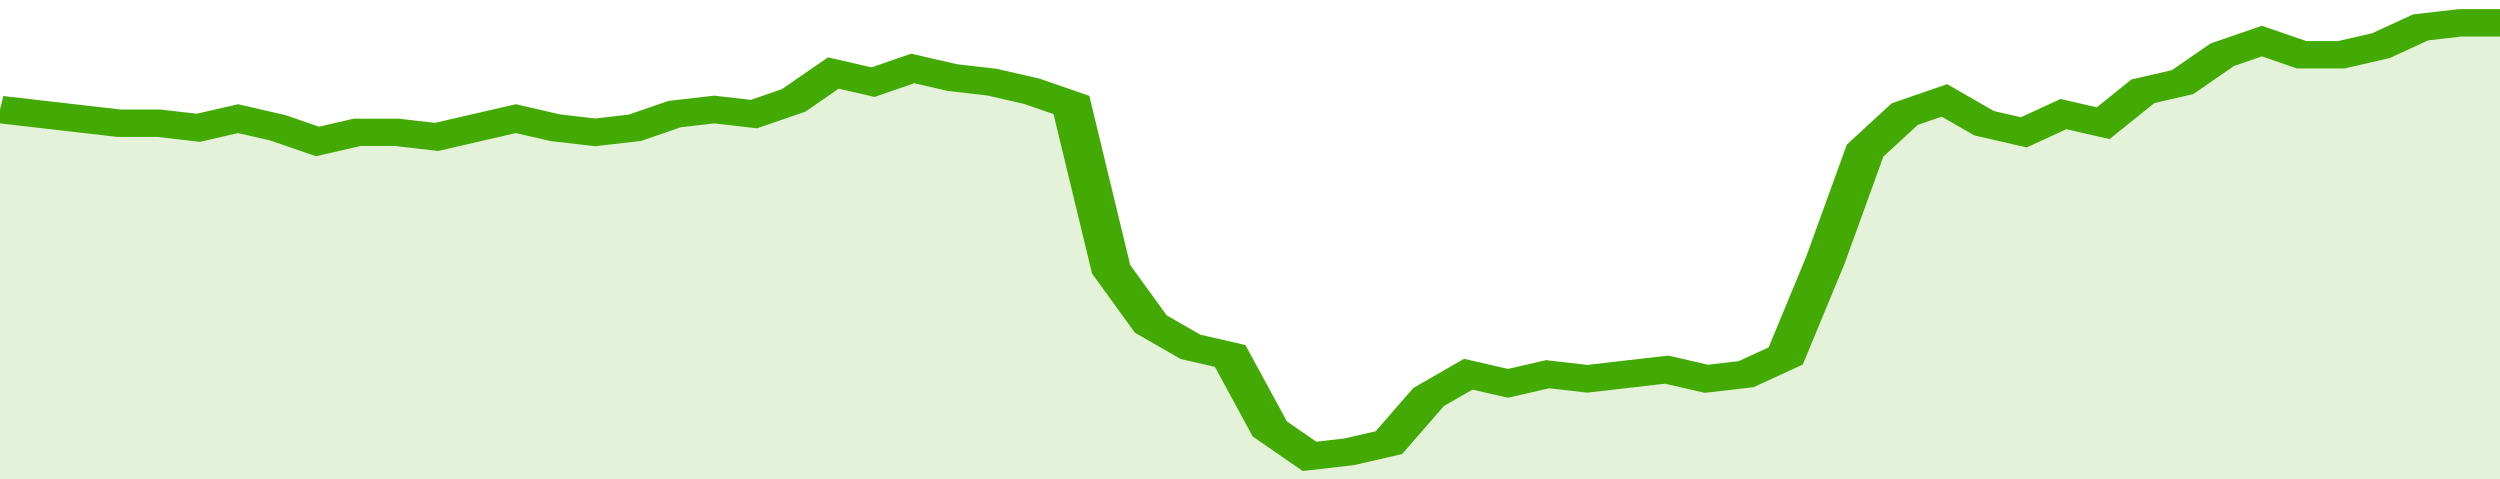 <svg xmlns="http://www.w3.org/2000/svg" viewBox="0 0 378 105" width="120" height="23" preserveAspectRatio="none">
				 <polyline fill="none" stroke="#43AA05" stroke-width="6" points="0, 24 6, 25 12, 26 18, 27 24, 27 30, 28 36, 26 42, 28 48, 31 54, 29 60, 29 66, 30 72, 28 78, 26 84, 28 90, 29 96, 28 102, 25 108, 24 114, 25 120, 22 126, 16 132, 18 138, 15 144, 17 150, 18 156, 20 162, 23 168, 59 174, 71 180, 76 186, 78 192, 94 198, 100 204, 99 210, 97 216, 87 222, 82 228, 84 234, 82 240, 83 246, 82 252, 81 258, 83 264, 82 270, 78 276, 57 282, 33 288, 25 294, 22 300, 27 306, 29 312, 25 318, 27 324, 20 330, 18 336, 12 342, 9 348, 12 354, 12 360, 10 366, 6 372, 5 378, 5 378, 5 "> </polyline>
				 <polygon fill="#43AA05" opacity="0.15" points="0, 105 0, 24 6, 25 12, 26 18, 27 24, 27 30, 28 36, 26 42, 28 48, 31 54, 29 60, 29 66, 30 72, 28 78, 26 84, 28 90, 29 96, 28 102, 25 108, 24 114, 25 120, 22 126, 16 132, 18 138, 15 144, 17 150, 18 156, 20 162, 23 168, 59 174, 71 180, 76 186, 78 192, 94 198, 100 204, 99 210, 97 216, 87 222, 82 228, 84 234, 82 240, 83 246, 82 252, 81 258, 83 264, 82 270, 78 276, 57 282, 33 288, 25 294, 22 300, 27 306, 29 312, 25 318, 27 324, 20 330, 18 336, 12 342, 9 348, 12 354, 12 360, 10 366, 6 372, 5 378, 5 378, 105 "></polygon>
			</svg>